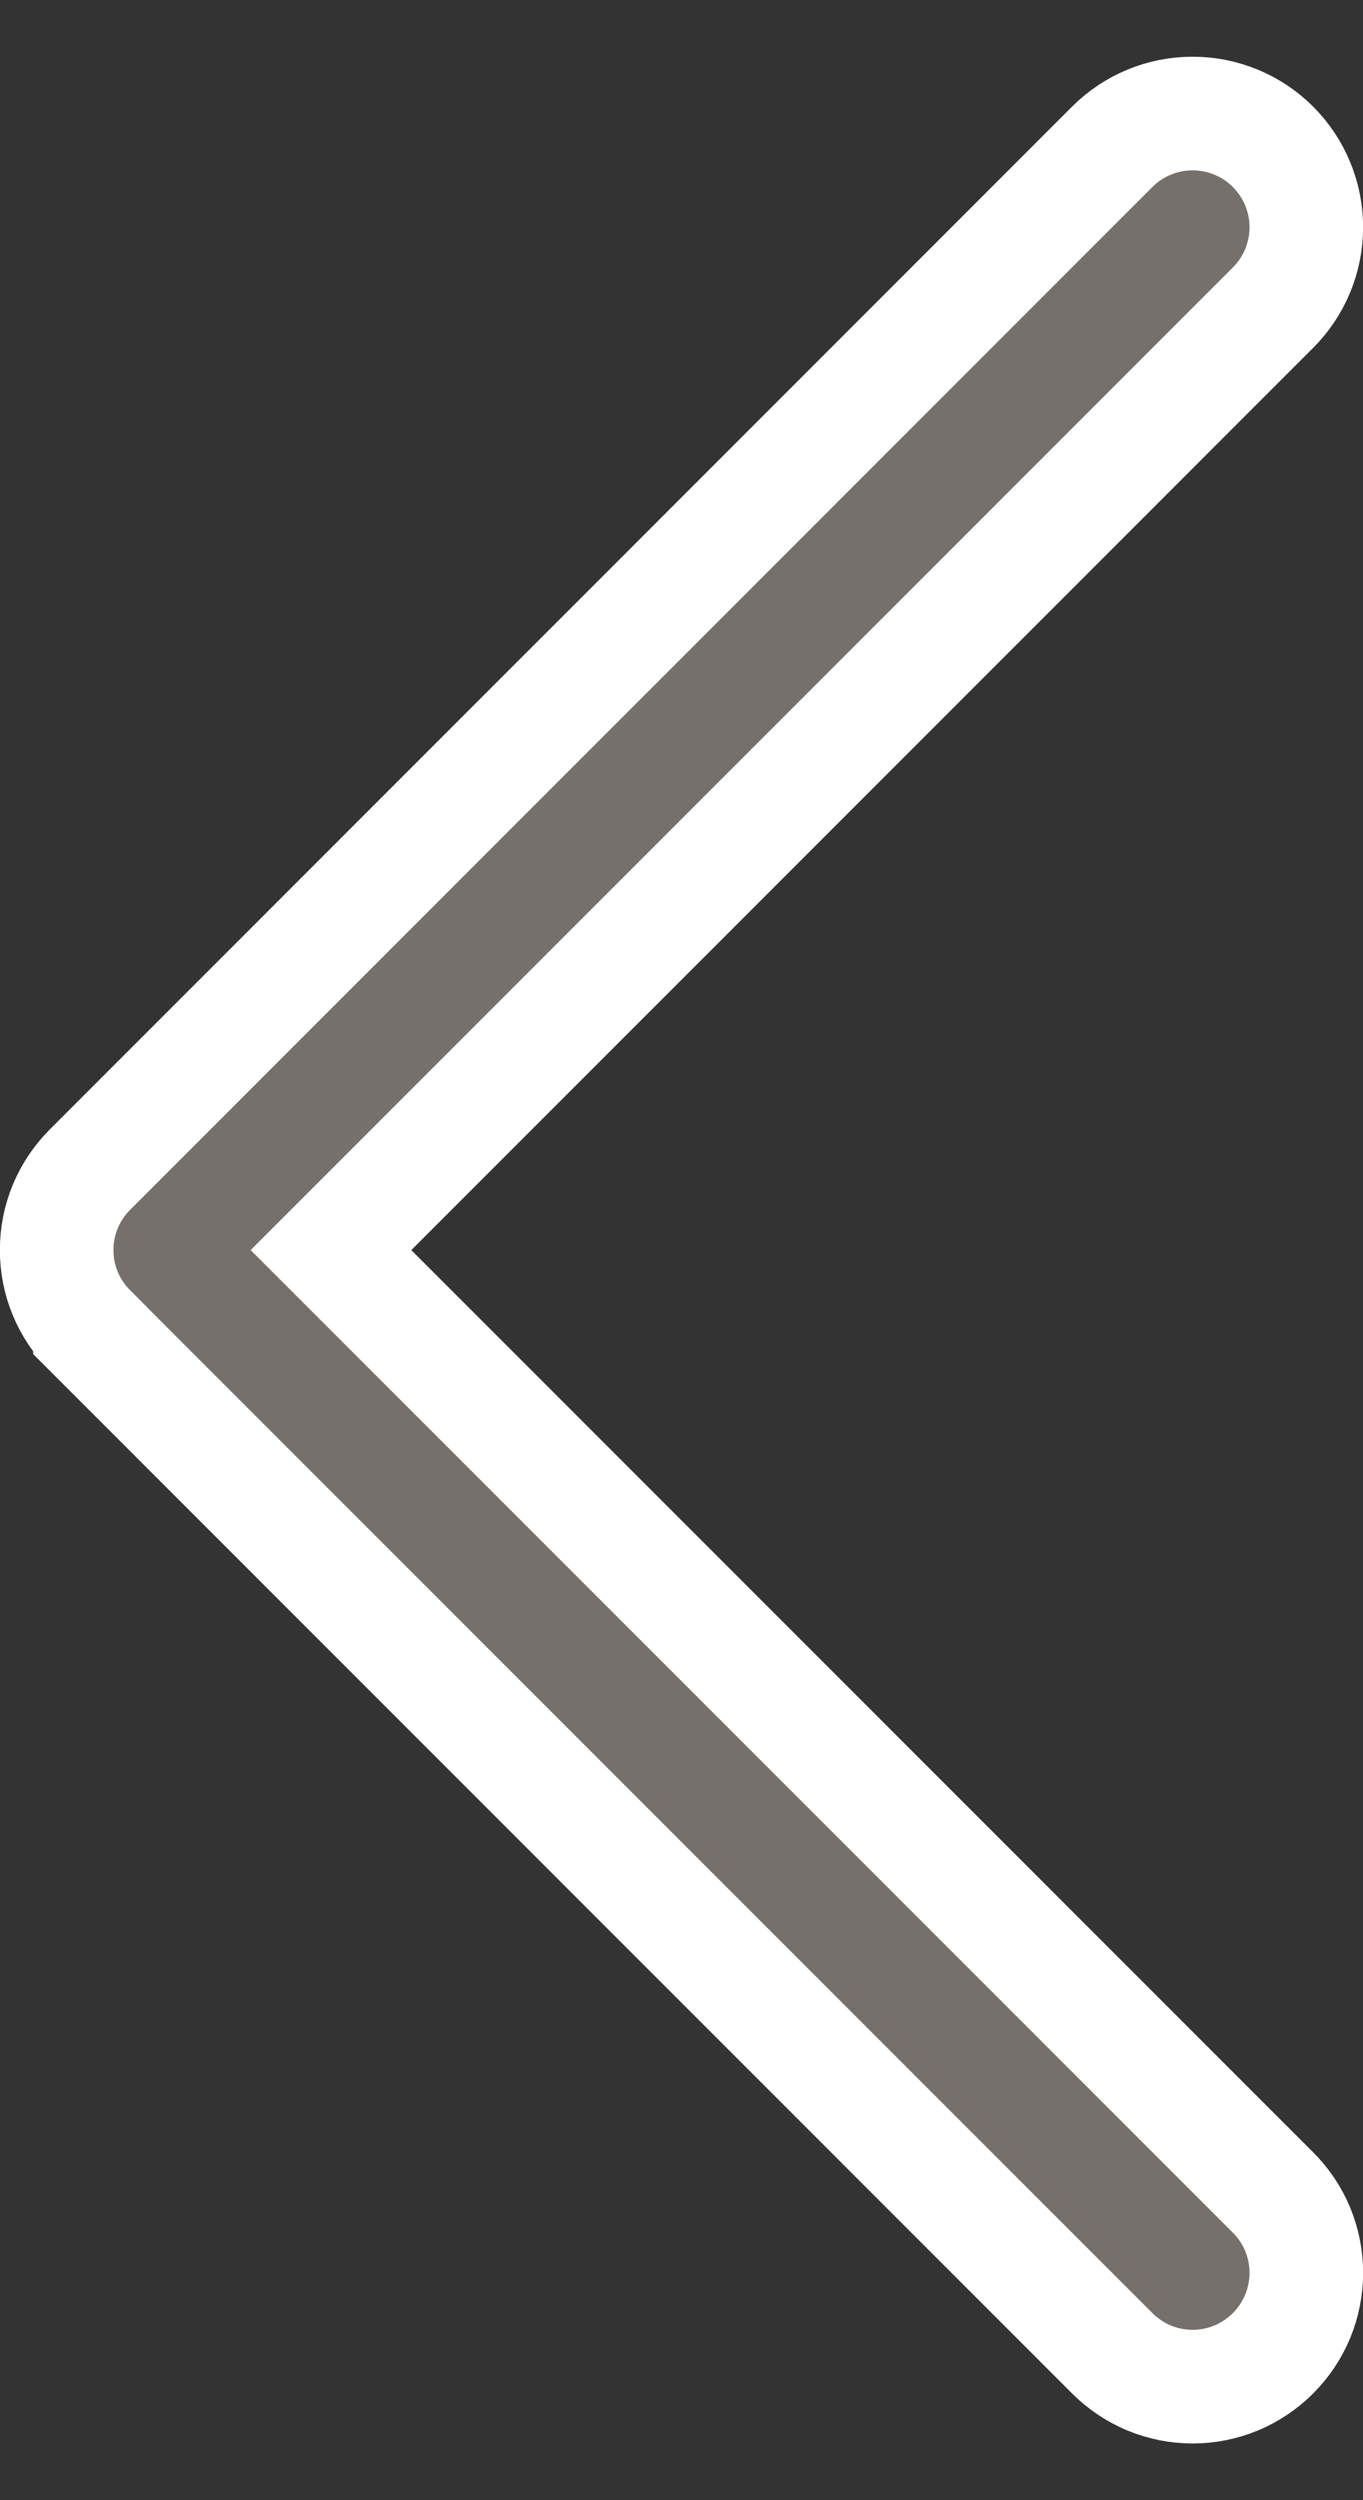<svg width="12" height="22" viewBox="0 0 12 22" fill="none" xmlns="http://www.w3.org/2000/svg">
<rect x="0" y="0" width="12" height="22" fill="#333333" stroke="none"/>
<path d="M2.914 11L11.207 19.292C11.207 19.292 11.207 19.292 11.207 19.292C11.301 19.385 11.374 19.495 11.425 19.616C11.475 19.738 11.501 19.868 11.501 20C11.501 20.131 11.475 20.261 11.425 20.383C11.374 20.504 11.301 20.614 11.208 20.707C11.115 20.8 11.005 20.874 10.883 20.925C10.762 20.975 10.631 21.001 10.5 21.001C10.368 21.001 10.238 20.975 10.117 20.925C9.995 20.874 9.885 20.8 9.792 20.707C9.792 20.707 9.792 20.707 9.792 20.707L0.792 11.708C0.792 11.707 0.792 11.707 0.792 11.707C0.699 11.614 0.625 11.504 0.575 11.383C0.524 11.261 0.499 11.131 0.499 11C0.499 10.868 0.524 10.738 0.575 10.616C0.625 10.495 0.699 10.385 0.792 10.292C0.792 10.292 0.792 10.292 0.792 10.292L9.792 1.292C9.98 1.104 10.234 0.999 10.5 0.999C10.765 0.999 11.02 1.104 11.208 1.292C11.395 1.48 11.501 1.734 11.501 2C11.501 2.265 11.395 2.52 11.208 2.707L11.208 2.707L2.914 11Z" fill="#75706B" stroke="white" stroke-width="1"/>
</svg>
